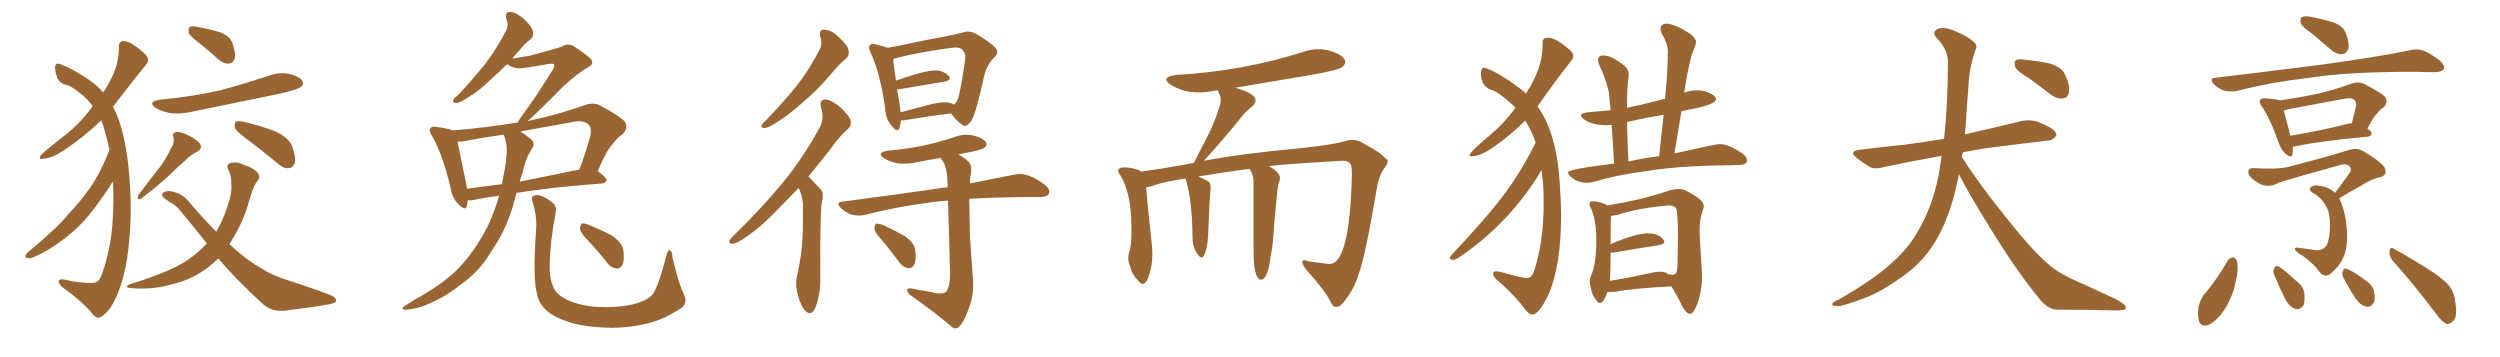 <svg xmlns="http://www.w3.org/2000/svg" xmlns:xlink="http://www.w3.org/1999/xlink" width="1050" height="150"><path fill="#996633" padding="10" d="M47.46 76.32L47.46 76.32Q46.58 77.20 46.00 78.52L46.00 78.52Q39.55 88.04 35.45 92.58L35.45 92.58Q30.76 97.71 24.90 101.81L24.90 101.81Q19.48 105.76 14.21 107.96L14.21 107.96Q12.45 108.84 11.13 108.25L11.13 108.25Q9.96 108.11 11.43 106.20L11.43 106.20Q24.17 95.65 28.71 89.94L28.71 89.94Q33.54 84.96 37.65 79.10L37.65 79.10Q41.89 73.24 46.00 62.99L46.00 62.99Q44.82 57.57 43.36 52.73L43.36 52.73Q42.92 51.56 42.48 50.54L42.48 50.54Q35.30 57.57 26.37 63.43L26.37 63.43Q21.68 66.50 18.16 66.65L18.16 66.65Q15.82 67.24 17.29 65.04L17.29 65.04Q20.21 62.26 25.93 57.86L25.93 57.86Q32.81 52.73 38.23 45.56L38.23 45.56Q38.53 44.82 38.96 44.68L38.96 44.68Q36.77 41.60 33.98 39.40L33.98 39.40Q30.18 36.33 28.27 35.74L28.27 35.74Q25.49 35.45 24.02 32.67L24.02 32.67Q23.00 29.74 23.14 27.83L23.14 27.83Q23.58 26.07 25.78 27.10L25.78 27.10Q30.47 28.86 37.21 33.40L37.21 33.40Q41.02 36.04 43.36 38.82L43.36 38.82Q45.41 35.74 46.73 32.96L46.73 32.96Q49.95 26.81 49.95 19.78L49.95 19.78Q49.80 17.43 51.56 17.29L51.56 17.29Q53.76 17.29 55.66 18.60L55.66 18.60Q58.89 20.65 61.23 23.00L61.23 23.00Q63.13 25.34 61.38 27.10L61.38 27.10Q56.25 33.40 50.39 41.02L50.39 41.02Q48.93 42.92 47.46 44.82L47.46 44.82Q48.78 47.31 49.80 50.10L49.80 50.10Q53.32 60.35 54.35 74.41L54.35 74.41Q55.52 88.92 54.20 101.81L54.20 101.81Q53.03 114.70 49.37 123.49L49.37 123.49Q47.02 128.91 45.12 130.81L45.12 130.81Q42.48 133.59 41.16 133.45L41.16 133.45Q39.84 133.45 37.50 130.22L37.50 130.22Q32.96 125.39 25.93 120.41L25.93 120.41Q24.32 118.65 24.76 117.77L24.76 117.77Q25.34 116.75 29.88 118.07L29.88 118.07Q37.35 119.24 39.99 118.65L39.99 118.65Q41.46 118.36 42.48 116.02L42.48 116.02Q46.14 106.35 47.17 94.78L47.17 94.78Q47.90 84.81 47.46 76.32ZM83.94 18.31L83.94 18.31Q79.83 15.23 79.25 13.77L79.25 13.77Q79.10 11.87 79.69 11.28L79.69 11.28Q80.57 10.84 82.91 11.28L82.91 11.28Q87.74 12.16 92.29 13.48L92.29 13.48Q96.68 15.23 97.56 18.02L97.56 18.02Q99.17 22.27 98.58 24.61L98.58 24.61Q97.85 26.51 96.39 26.66L96.39 26.66Q94.04 26.95 91.85 25.05L91.85 25.05Q87.89 21.39 83.94 18.31ZM67.09 41.89L67.09 41.89Q80.86 40.58 92.43 37.94L92.43 37.94Q102.83 35.16 112.50 31.93L112.50 31.93Q117.04 30.18 121.58 31.05L121.58 31.05Q125.98 32.23 127.00 33.98L127.00 33.98Q127.73 35.45 126.42 36.47L126.42 36.47Q125.10 37.65 116.60 39.55L116.60 39.55Q97.85 43.36 80.13 47.02L80.13 47.02Q75.29 48.05 71.19 47.46L71.19 47.46Q67.82 46.73 65.48 45.41L65.48 45.41Q61.67 42.77 67.09 41.89ZM71.78 62.40L71.78 62.40Q73.39 59.91 72.80 57.57L72.80 57.57Q72.22 55.96 73.68 55.52L73.68 55.52Q75.29 55.08 78.52 56.54L78.52 56.54Q81.88 58.15 83.79 60.06L83.79 60.06Q85.40 62.26 82.76 63.72L82.76 63.72Q79.83 65.19 77.64 67.53L77.64 67.53Q74.41 70.31 71.19 73.54L71.19 73.54Q66.80 77.64 59.18 83.50L59.18 83.50Q57.13 84.23 58.15 81.88L58.15 81.88Q62.40 76.17 66.36 71.19L66.36 71.19Q69.43 67.38 71.78 62.40ZM103.27 58.15L103.27 58.15Q99.17 55.08 98.58 53.61L98.58 53.61Q98.44 51.71 99.02 51.12L99.02 51.12Q99.90 50.68 102.25 51.12L102.25 51.12Q109.13 52.73 115.43 55.08L115.43 55.08Q121.58 57.86 122.90 61.96L122.90 61.96Q124.37 66.21 123.78 68.55L123.78 68.55Q122.90 70.46 121.44 70.61L121.44 70.61Q119.24 70.90 117.04 68.99L117.04 68.99Q110.01 63.13 103.27 58.15ZM91.70 108.54L91.70 108.54L91.70 108.54Q89.65 110.60 87.30 112.35L87.30 112.35Q81.01 117.19 73.39 119.09L73.39 119.09Q64.31 121.88 54.93 121.00L54.93 121.00Q51.86 120.70 54.49 119.38L54.49 119.38Q70.90 114.40 78.52 109.42L78.52 109.42Q83.20 106.20 86.87 102.25L86.87 102.25Q81.45 95.36 75.59 88.33L75.59 88.33Q73.83 86.13 71.19 84.81L71.19 84.81Q70.02 84.08 68.99 83.20L68.99 83.20Q67.53 82.03 68.41 81.01L68.41 81.01Q69.73 80.13 71.48 80.27L71.48 80.27Q76.61 81.15 79.39 84.81L79.39 84.81Q85.40 91.85 90.82 97.27L90.82 97.27Q93.75 92.43 95.65 86.28L95.65 86.28Q97.56 81.01 97.12 77.05L97.12 77.05Q97.27 73.54 95.80 71.19L95.80 71.19Q94.92 68.99 96.83 68.41L96.83 68.41Q99.76 67.82 102.54 69.29L102.54 69.29Q106.49 70.46 108.25 72.66L108.25 72.66Q109.57 74.12 108.11 76.03L108.11 76.03Q106.49 77.78 104.59 84.52L104.59 84.52Q102.25 93.16 97.41 100.78L97.41 100.78Q96.83 101.66 96.39 102.54L96.39 102.54Q100.34 106.35 104.30 109.13L104.30 109.13Q106.79 111.04 110.89 113.38L110.89 113.38Q114.11 115.43 119.38 117.19L119.38 117.19Q137.70 123.19 140.04 124.51L140.04 124.51Q141.80 125.98 140.77 127.00L140.77 127.00Q138.72 127.88 136.82 128.03L136.82 128.03Q130.37 129.20 121.58 130.22L121.58 130.22Q114.99 131.54 110.60 127.88L110.60 127.88Q98.73 117.04 91.70 108.54ZM209.62 82.18L209.62 82.18Q203.03 83.06 198.49 84.08L198.49 84.08Q197.31 84.23 196.44 84.08L196.44 84.08Q196.29 85.40 196.14 86.43L196.14 86.43Q195.56 88.92 192.48 85.69L192.48 85.69Q189.84 83.06 189.26 78.96L189.26 78.96Q186.04 65.19 181.49 57.13L181.49 57.13Q179.88 54.79 180.91 53.76L180.91 53.76Q181.35 52.88 183.25 53.32L183.25 53.32Q188.38 53.91 190.14 54.79L190.14 54.79Q204.20 53.61 217.53 51.42L217.53 51.42Q217.97 50.24 219.43 48.34L219.43 48.34Q224.12 42.19 232.18 29.30L232.18 29.30Q233.20 27.54 232.62 26.95L232.62 26.95Q232.18 26.66 230.71 26.81L230.71 26.81Q219.29 28.86 217.53 28.71L217.53 28.71Q214.45 28.27 212.99 26.95L212.99 26.95Q209.33 30.62 206.10 33.40L206.10 33.40Q200.98 38.38 196.88 40.72L196.88 40.72Q193.21 43.21 191.75 43.21L191.75 43.21Q189.84 43.36 190.43 41.89L190.43 41.89Q190.87 41.02 192.33 39.99L192.33 39.99Q198.93 32.96 203.91 26.66L203.91 26.66Q208.89 20.07 212.55 12.89L212.55 12.89Q213.72 10.69 212.70 8.06L212.70 8.06Q211.82 4.98 214.45 4.98L214.45 4.98Q216.94 5.27 220.17 8.06L220.17 8.06Q223.68 11.43 223.83 13.33L223.83 13.33Q224.27 15.09 222.95 16.41L222.95 16.41Q220.75 17.87 217.97 21.39L217.97 21.39Q216.21 23.14 215.19 24.61L215.19 24.61Q219.14 24.02 222.36 23.44L222.36 23.44Q234.38 20.21 235.84 19.63L235.84 19.63Q238.04 18.16 240.67 19.19L240.67 19.19Q246.24 22.85 248.14 24.76L248.14 24.76Q249.76 26.81 246.97 28.27L246.97 28.27Q240.09 32.37 232.91 39.99L232.91 39.99Q225.29 47.61 221.63 50.83L221.63 50.83Q233.35 48.49 245.80 44.09L245.80 44.09Q249.17 42.92 251.95 44.24L251.95 44.24Q259.86 48.49 262.21 50.83L262.21 50.83Q264.26 53.61 261.47 56.40L261.47 56.40Q259.28 57.71 257.08 60.79L257.08 60.79Q254.59 63.43 251.07 71.92L251.07 71.92Q254.74 74.56 254.74 75.59L254.74 75.59Q254.44 76.90 252.98 77.05L252.98 77.05Q231.45 78.66 216.94 81.01L216.94 81.01Q216.65 81.74 216.50 82.62L216.50 82.62Q214.01 92.87 209.03 101.37L209.03 101.37Q207.13 104.30 205.22 107.37L205.22 107.37Q200.98 114.26 192.92 119.97L192.92 119.97Q185.74 125.68 176.81 128.91L176.81 128.91Q171.68 130.22 169.78 130.08L169.78 130.08Q168.16 129.49 170.07 128.47L170.07 128.47Q172.41 127.00 174.61 125.54L174.61 125.54Q177.54 124.07 179.74 122.61L179.74 122.61Q188.82 117.04 194.24 110.89L194.24 110.89Q200.83 103.27 205.37 93.90L205.37 93.90Q208.15 87.60 209.62 82.18ZM212.70 65.19L212.70 65.19Q213.28 60.64 211.52 56.54L211.52 56.54Q204.20 57.57 197.02 58.89L197.02 58.89Q194.38 59.62 192.19 59.47L192.19 59.47Q193.07 64.16 195.85 77.49L195.85 77.49Q196.00 78.37 196.14 79.25L196.14 79.25Q202.88 78.37 210.79 77.34L210.79 77.34Q211.38 74.41 211.82 72.07L211.82 72.07Q212.55 68.41 212.70 65.19ZM219.58 72.22L219.58 72.22Q218.85 74.12 218.26 76.32L218.26 76.32Q229.98 73.97 243.31 71.19L243.31 71.19Q245.80 64.89 248.00 56.84L248.00 56.84Q248.58 53.91 247.27 52.44L247.27 52.44Q245.07 50.10 239.65 51.42L239.65 51.42Q229.10 53.32 218.55 55.22L218.55 55.22Q220.46 56.40 222.80 58.30L222.80 58.30Q225 59.91 223.54 62.26L223.54 62.26Q220.61 66.80 219.58 72.22ZM287.11 123.34L287.11 123.34Q289.01 127.00 286.38 129.20L286.38 129.20Q279.93 133.59 273.34 135.50L273.34 135.50Q265.72 137.55 257.37 137.70L257.37 137.70Q247.12 137.55 240.09 135.64L240.09 135.64Q233.06 133.45 229.83 130.66L229.83 130.66Q226.17 127.44 225.59 123.49L225.59 123.49Q223.68 117.63 225.15 96.53L225.15 96.53Q225.59 91.11 223.83 85.40L223.83 85.40Q222.95 82.91 223.97 82.32L223.97 82.32Q225.15 81.59 227.05 82.18L227.05 82.18Q230.42 83.50 232.32 85.40L232.32 85.40Q233.94 86.87 233.35 89.50L233.35 89.50Q231.01 101.81 230.86 111.18L230.86 111.18Q230.71 117.04 232.47 120.70L232.47 120.70Q233.64 123.78 238.62 126.12L238.62 126.12Q243.90 128.47 250.93 128.91L250.93 128.91Q258.84 129.35 265.58 127.88L265.58 127.88Q272.02 126.27 274.22 123.49L274.22 123.49Q276.71 119.68 279.93 107.23L279.93 107.23Q280.52 104.74 281.40 105.18L281.40 105.18Q282.42 105.76 282.42 108.11L282.42 108.11Q285.21 119.68 287.11 123.34ZM247.12 101.22L247.12 101.22L247.12 101.22Q243.75 97.71 243.60 96.24L243.60 96.24Q243.75 94.34 244.34 93.90L244.34 93.90Q245.21 93.60 247.41 94.48L247.41 94.48Q252.39 96.53 256.93 98.88L256.93 98.88Q261.18 101.81 261.77 104.88L261.77 104.88Q262.35 109.28 261.47 111.18L261.47 111.18Q260.45 112.94 258.98 112.79L258.98 112.79Q256.64 112.50 255.18 110.60L255.18 110.60Q251.07 105.32 247.12 101.22ZM344.53 15.53L344.53 15.53Q343.65 12.30 346.44 12.45L346.44 12.45Q349.22 12.60 352.44 15.67L352.44 15.67Q356.25 19.34 356.40 21.24L356.40 21.24Q356.84 23.14 355.37 24.61L355.37 24.61Q353.03 26.37 349.95 30.03L349.95 30.03Q343.07 38.23 336.91 43.21L336.91 43.21Q331.20 48.34 326.81 50.98L326.81 50.98Q323.00 53.61 321.24 53.76L321.24 53.76Q319.34 53.91 319.92 52.44L319.92 52.44Q320.51 51.56 321.97 50.24L321.97 50.24Q329.30 42.63 334.72 35.89L334.72 35.89Q340.28 28.71 344.24 20.80L344.24 20.80Q345.56 18.31 344.53 15.53ZM335.45 78.96L335.45 78.96Q331.93 82.62 328.86 85.69L328.86 85.69Q320.21 94.92 313.48 99.46L313.48 99.46Q309.38 102.25 307.91 102.39L307.91 102.39Q305.86 102.39 306.45 100.93L306.45 100.93Q306.88 100.20 308.35 98.73L308.35 98.73Q320.07 87.30 328.86 76.61L328.86 76.61Q337.79 65.63 344.38 53.32L344.38 53.32Q346.29 49.66 344.82 45.12L344.82 45.12Q343.95 41.89 346.73 41.75L346.73 41.75Q349.37 42.04 353.03 45.12L353.03 45.12Q356.84 48.78 357.28 50.68L357.28 50.68Q357.71 52.59 356.25 54.05L356.25 54.05Q352.59 57.13 348.19 63.43L348.19 63.43Q343.65 69.14 339.55 74.12L339.55 74.12Q339.84 74.41 340.28 74.85L340.28 74.85Q342.19 76.90 344.82 79.69L344.82 79.69Q346.14 81.15 345.12 85.11L345.12 85.11Q344.38 90.82 344.53 116.75L344.53 116.75Q344.68 123.34 342.48 129.20L342.48 129.20Q340.72 133.01 338.38 130.66L338.38 130.66Q336.62 129.20 335.16 124.22L335.16 124.22Q333.98 119.53 334.57 116.75L334.57 116.75Q337.35 105.03 337.21 93.46L337.21 93.46Q337.21 89.36 337.21 85.25L337.21 85.25Q336.91 82.03 335.45 78.96ZM378.37 50.54L378.37 50.54Q378.22 52.44 377.78 53.76L377.78 53.76Q376.90 55.96 374.56 52.88L374.56 52.88Q371.92 49.95 371.78 45.56L371.78 45.56Q369.73 30.91 365.63 21.97L365.63 21.97Q364.45 19.78 365.48 18.90L365.48 18.90Q365.92 18.16 367.68 18.60L367.68 18.60Q371.34 19.48 372.80 20.07L372.80 20.07Q377.34 19.34 383.06 18.02L383.06 18.02Q390.82 16.41 396.68 15.38L396.68 15.38Q401.07 14.50 404.59 13.62L404.59 13.62Q406.93 12.74 409.72 14.06L409.72 14.06Q415.87 17.72 418.07 20.07L418.07 20.07Q419.68 21.97 417.92 23.73L417.92 23.73Q414.40 27.25 413.38 31.79L413.38 31.79L413.38 31.79Q409.86 47.75 408.11 50.54L408.11 50.54Q405.91 53.61 404.44 52.59L404.44 52.59Q402.10 51.27 399.46 47.61L399.46 47.61Q390.97 48.63 379.54 50.54L379.54 50.54Q378.81 50.54 378.37 50.54ZM398.29 43.07L398.29 43.07Q399.76 43.36 400.63 43.95L400.63 43.95Q401.51 43.36 402.10 42.04L402.10 42.04Q403.27 39.70 405.47 24.32L405.47 24.32Q405.62 22.56 404.15 20.80L404.15 20.80Q402.98 19.63 399.76 20.07L399.76 20.07Q384.67 22.12 376.17 24.46L376.17 24.46Q375.59 24.61 375.15 24.76L375.15 24.76Q375.29 27.54 376.32 33.84L376.32 33.84Q380.57 32.37 385.40 30.91L385.40 30.91Q390.82 29.44 393.90 29.59L393.90 29.59Q397.12 30.18 398.58 32.08L398.58 32.08Q399.76 33.69 396.68 34.28L396.68 34.28Q388.62 35.60 377.49 37.50L377.49 37.50Q376.90 37.50 376.76 37.50L376.76 37.50Q377.34 40.58 377.93 44.24L377.93 44.24Q378.08 45.70 378.22 47.17L378.22 47.17Q383.64 45.70 390.38 43.95L390.38 43.95Q395.51 42.63 398.29 43.07ZM390.82 122.61L390.82 122.61Q395.51 123.93 397.27 122.61L397.27 122.61Q399.02 120.56 399.02 114.84L399.02 114.84Q398.58 95.36 398.14 84.23L398.14 84.23Q393.75 84.52 390.09 85.11L390.09 85.11Q375.73 87.01 363.28 90.23L363.28 90.23Q361.08 90.82 357.86 90.23L357.86 90.23Q355.37 89.36 353.17 87.45L353.17 87.45Q350.83 84.81 353.91 84.67L353.91 84.67Q375.29 81.88 393.46 79.25L393.46 79.25Q395.65 78.81 398.00 78.66L398.00 78.66Q398.00 78.08 398.00 77.93L398.00 77.93Q398.00 71.63 396.24 67.97L396.24 67.97Q395.36 66.94 395.21 66.36L395.21 66.36Q390.09 67.09 385.11 68.12L385.11 68.12Q380.71 69.14 376.76 68.55L376.76 68.55Q373.54 67.82 371.34 66.50L371.34 66.50Q367.82 64.16 372.80 63.28L372.80 63.28Q381.15 62.55 388.18 61.08L388.18 61.08Q394.63 59.62 400.49 57.71L400.49 57.71Q404.88 55.96 408.98 56.98L408.98 56.98Q413.09 58.01 414.11 59.77L414.11 59.77Q414.84 60.94 413.53 61.96L413.53 61.96Q412.50 62.84 407.52 63.87L407.52 63.87Q404.74 64.31 402.54 64.89L402.54 64.89Q406.35 66.94 407.37 68.70L407.37 68.70Q408.40 70.31 407.52 74.41L407.52 74.41Q407.37 75.59 407.37 77.05L407.37 77.05Q418.07 74.85 425.68 73.39L425.68 73.39Q428.61 72.66 431.40 73.54L431.40 73.54Q434.77 74.56 438.87 77.64L438.87 77.64Q441.36 79.69 440.48 81.45L440.48 81.45Q439.75 82.62 436.96 82.76L436.96 82.76Q433.89 82.76 430.37 82.76L430.37 82.76Q417.33 82.91 407.08 83.50L407.08 83.50Q407.23 91.26 407.37 99.32L407.37 99.32Q408.11 109.28 408.54 115.87L408.54 115.87Q409.28 122.75 407.37 128.17L407.37 128.17Q405.47 133.89 403.71 136.23L403.71 136.23Q401.81 138.87 399.90 137.40L399.90 137.40Q393.16 131.54 382.91 124.37L382.91 124.37Q381.15 123.19 381.01 121.88L381.01 121.88Q380.86 121.00 382.76 121.14L382.76 121.14Q387.16 122.02 390.82 122.61ZM370.46 100.93L370.46 100.93L370.46 100.93Q367.38 97.56 367.24 96.09L367.24 96.09Q367.38 94.34 367.97 93.90L367.97 93.90Q368.99 93.90 370.90 94.48L370.90 94.48Q375.88 96.83 379.98 99.17L379.98 99.17Q384.23 102.10 384.38 105.18L384.38 105.18Q384.96 109.28 383.94 111.18L383.94 111.18Q383.06 112.79 381.59 112.65L381.59 112.65Q379.39 112.35 377.93 110.45L377.93 110.45Q374.12 105.32 370.46 100.93ZM561.33 128.91L561.33 128.91L561.18 128.91Q559.86 128.91 558.84 126.86L558.84 126.86Q556.93 122.46 548.44 113.09L548.44 113.09Q546.97 111.04 546.97 110.01L546.97 110.01Q546.97 109.28 547.71 109.28L547.71 109.28Q548.29 109.28 549.32 109.72L549.32 109.72L556.79 110.74L558.40 110.89Q566.75 110.89 567.77 74.41L567.77 74.41L567.77 72.51Q567.77 69.43 567.04 68.70L567.04 68.70Q566.31 67.53 563.96 67.53L563.96 67.53L563.53 67.53Q533.64 69.29 533.06 69.87L533.06 69.87Q537.60 72.36 537.60 74.85L537.60 74.85L537.45 75.88Q536.72 77.49 536.43 80.71L536.43 80.71Q534.96 95.36 534.81 99.02L534.81 99.02Q534.52 103.42 533.64 107.81L533.64 107.81Q532.47 117.48 529.54 117.48L529.54 117.48Q527.64 117.48 526.76 111.62L526.76 111.62Q526.46 108.54 526.46 99.61L526.46 99.61L526.46 76.03Q526.46 73.24 524.85 71.04L524.85 71.04L524.85 70.90Q514.89 72.22 503.32 74.12L503.32 74.12Q506.69 75.59 508.01 76.61L508.01 76.61Q508.45 77.49 508.45 78.81L508.45 78.81L508.45 79.54Q508.01 82.76 507.42 98.73L507.42 98.73Q507.13 104.59 505.66 107.23L505.66 107.23Q505.22 108.11 504.64 108.11L504.64 108.11Q503.61 108.11 502.22 105.54Q500.83 102.98 500.83 99.32L500.83 99.32L500.83 98.58Q500.68 84.96 498.34 76.46L498.34 76.46L497.90 75Q489.40 76.17 484.42 77.93L484.42 77.93Q482.81 78.52 481.35 78.66L481.35 78.66Q481.79 84.67 483.69 101.81L483.69 101.81Q483.98 104.44 483.98 106.64L483.98 106.64Q483.98 110.01 483.40 112.65L483.40 112.65Q481.93 119.24 479.88 119.24L479.88 119.24Q479.15 119.24 478.27 118.07L478.27 118.07Q475.63 115.72 474.61 111.77L474.61 111.77Q473.88 110.16 473.88 108.40L473.88 108.40Q473.88 107.37 474.17 106.20L474.17 106.20Q475.20 103.27 475.20 98.58L475.20 98.58L475.20 95.80Q475.20 80.27 470.07 72.95L470.07 72.95Q469.63 72.36 469.63 71.78L469.63 71.78Q469.63 70.31 472.41 70.31L472.41 70.31Q474.76 70.31 477.98 71.34L477.98 71.34Q478.71 71.48 479.30 72.07L479.30 72.07Q489.84 70.61 501.42 68.41L501.42 68.41L507.86 55.81Q510.21 51.12 511.96 45.41L511.96 45.41Q512.70 43.65 512.70 42.04L512.70 42.04Q512.70 40.58 512.11 39.48Q511.52 38.38 511.52 37.94L511.52 37.94L509.33 38.23Q506.25 38.82 503.32 38.82L503.32 38.82Q496.88 38.82 491.75 35.60L491.75 35.60Q489.84 34.28 489.84 33.40L489.84 33.40Q489.84 32.08 493.80 31.49L493.80 31.49Q521.92 29.88 547.27 21.83L547.27 21.83Q550.49 20.65 553.86 20.65L553.86 20.65Q556.05 20.65 558.25 21.24L558.25 21.24Q564.99 23.29 564.99 26.07L564.99 26.07Q564.99 27.10 563.67 28.20Q562.35 29.30 552.25 31.20L552.25 31.20L518.41 36.91L518.99 36.91Q527.34 39.26 527.34 42.19L527.34 42.19Q527.34 43.51 525.73 44.82L525.73 44.82Q522.51 47.46 520.17 50.68L520.17 50.68Q514.89 57.28 505.66 67.53L505.66 67.53Q521.92 64.45 546.09 62.26L546.09 62.26Q559.57 60.79 564.84 59.33L564.84 59.33Q566.46 58.74 567.92 58.74L567.92 58.74Q570.56 58.74 573.05 60.50L573.05 60.50Q579.49 63.72 581.84 66.50L581.84 66.50Q582.86 66.94 582.86 67.82L582.86 67.82Q582.86 68.99 581.10 71.04L581.10 71.04Q579.20 73.83 578.32 78.81L578.32 78.81Q573.49 107.37 570.70 114.99L570.70 114.99Q568.95 120.85 565.28 125.68L565.28 125.68Q563.23 128.76 561.33 128.91ZM643.51 132.13L643.51 132.13Q641.89 132.13 639.11 128.03L639.11 128.03Q634.86 122.75 628.13 117.04L628.13 117.04Q627.10 115.72 627.10 114.84L627.10 114.84Q627.10 113.96 628.27 113.96L628.27 113.96Q629.74 113.96 632.52 114.84L632.52 114.84Q638.96 116.75 641.60 116.75L641.60 116.75Q643.07 116.75 644.09 114.40L644.09 114.40Q648.34 102.39 648.34 84.96L648.34 84.96Q648.34 80.57 648.05 76.61L648.05 76.61Q647.61 73.83 647.46 71.48L647.46 71.48Q647.17 71.78 647.02 72.22L647.02 72.22Q633.54 94.19 612.60 108.25L612.60 108.25Q611.13 109.13 610.40 109.13L610.40 109.13Q608.94 109.13 608.94 108.25L608.94 108.25Q608.94 107.96 609.38 107.37L609.38 107.37Q625.63 90.09 632.59 80.49Q639.55 70.90 644.97 59.91L644.97 59.91Q643.65 55.52 640.58 50.68L640.58 50.68Q634.42 56.84 626.81 62.11L626.81 62.11Q621.68 65.63 618.02 65.63L618.02 65.63Q617.29 65.63 617.29 65.04L617.29 65.04Q617.29 63.87 626.07 56.54L626.07 56.54Q631.93 51.56 636.47 45.26L636.47 45.26Q635.16 43.80 633.84 42.77L633.84 42.77Q629.30 38.82 626.95 37.94L626.95 37.94Q624.17 37.35 622.71 34.57L622.71 34.57Q621.97 32.67 621.97 31.05L621.97 31.05Q621.97 28.42 623.29 28.42L623.29 28.42Q623.88 28.42 624.76 28.86L624.76 28.86Q630.03 30.91 637.65 36.62L637.65 36.62Q639.40 37.79 640.87 39.26L640.87 39.26Q647.90 28.71 647.90 19.04L647.90 19.04L647.90 17.72Q647.90 15.82 650.24 15.82L650.24 15.82Q653.47 15.82 659.62 21.24L659.62 21.24Q660.79 22.56 660.79 23.58L660.79 23.58Q660.79 24.61 659.91 25.49L659.91 25.49Q650.83 37.21 645.70 44.82L645.70 44.82L645.85 44.82Q654.20 56.40 655.22 79.10L655.22 79.10Q655.66 84.96 655.66 90.38L655.66 90.38Q655.66 111.18 650.54 123.34L650.54 123.34Q646.44 132.13 643.51 132.13ZM666.65 76.76L666.65 76.76Q662.26 76.76 659.47 73.97L659.47 73.97Q658.59 73.10 658.59 72.36L658.59 72.36Q658.59 71.04 677.93 68.70L677.93 68.70L676.90 52.44L674.71 52.59Q668.85 52.59 665.48 50.24L665.48 50.24Q664.01 49.22 664.01 48.49L664.01 48.49Q664.01 47.46 666.94 47.17L666.94 47.17L676.46 46.29Q675.88 41.02 675.73 38.67L675.73 38.67Q674.27 32.52 671.48 26.81L671.48 26.81Q671.19 25.93 671.19 25.20L671.19 25.20Q671.19 23.29 673.39 23.29L673.39 23.29Q677.05 23.29 682.32 27.69L682.32 27.69Q684.08 29.15 684.08 31.49L684.08 31.49L683.94 32.81Q683.35 35.89 683.35 45.26L683.35 45.26L689.50 43.95L699.32 41.46Q700.49 29.59 700.49 21.53L700.49 21.53Q700.49 18.46 697.85 13.92L697.85 13.92Q697.41 12.89 697.41 12.16L697.41 12.16Q697.41 9.96 700.05 9.96L700.05 9.96Q703.27 9.96 710.16 14.36L710.16 14.36Q712.35 16.41 712.35 17.72L712.35 17.72Q712.35 18.75 710.60 22.71L710.60 22.71Q708.40 31.05 707.37 38.96L707.37 38.96L707.67 38.82Q710.16 37.94 712.65 37.94L712.65 37.94Q714.26 37.94 715.72 38.23L715.72 38.23Q720.70 39.84 720.70 41.60L720.70 41.60Q720.70 43.80 711.18 45.70L711.18 45.70Q708.54 46.14 706.20 46.73L706.20 46.73L703.27 64.45Q720.85 60.50 722.17 60.50L722.17 60.50Q726.12 60.50 731.98 64.60L731.98 64.60Q733.74 65.92 733.74 67.38L733.74 67.38Q733.74 69.29 730.22 69.29L730.22 69.29Q727.59 69.43 724.80 69.43L724.80 69.43Q703.71 69.73 691.26 71.92L691.26 71.92Q679.25 73.39 668.99 76.46L668.99 76.46Q667.97 76.76 666.65 76.76ZM683.94 67.82L683.94 67.82Q691.99 66.06 696.83 65.63L696.83 65.63L698.73 48.19Q690.82 49.51 683.35 51.27L683.35 51.27Q683.50 58.45 683.94 67.82ZM709.72 131.84L709.72 131.84Q708.11 131.54 706.35 128.32L706.35 128.32Q704.30 123.93 701.95 120.26L701.95 120.26Q685.55 121.14 677.93 122.61L677.93 122.61L675.15 122.61Q673.54 127.29 671.92 127.29L671.92 127.29Q671.19 127.29 670.46 126.12L670.46 126.12Q668.55 123.93 668.12 120.70L668.12 120.70Q667.68 119.53 667.68 118.36L667.68 118.36Q667.68 117.19 668.12 116.02L668.12 116.02Q670.46 111.18 670.46 100.78L670.46 100.78Q670.46 91.55 667.68 86.43L667.68 86.43L667.53 85.69Q667.53 84.52 668.99 84.52L668.99 84.52Q671.04 84.52 674.41 85.84L674.41 85.84L675 86.28Q688.77 84.08 699.02 80.71L699.02 80.71Q702.69 79.39 705.03 79.39L705.03 79.39Q706.49 79.39 707.52 79.83L707.52 79.83Q715.58 83.64 715.58 86.57L715.58 86.57Q715.58 87.60 714.99 88.92L714.99 88.92Q713.82 92.29 713.82 96.24L713.82 96.24Q713.82 99.61 714.70 112.94L714.70 112.94L714.84 116.02Q714.84 122.61 712.65 128.17L712.65 128.17Q711.18 131.84 709.72 131.84ZM676.17 117.92L676.17 117.92Q683.94 116.75 693.75 114.55L693.75 114.55Q695.65 114.11 697.12 114.11L697.12 114.11Q699.02 114.11 700.20 114.84L700.20 114.84Q700.49 115.14 700.49 115.28L700.49 115.28L700.93 115.14L702.25 115.43Q703.71 115.43 704.15 114.26Q704.59 113.09 704.59 108.84L704.59 108.84L704.74 99.90Q704.74 88.18 703.78 87.23Q702.83 86.28 700.78 86.28L700.78 86.28L699.32 86.43Q687.89 87.45 679.39 90.23L679.39 90.23L676.61 90.67Q676.46 93.60 676.46 102.54L676.46 102.54Q687.01 98.00 692.29 98.00L692.29 98.00Q696.53 98.00 698.58 100.63L698.58 100.63Q699.02 101.07 699.02 101.51L699.02 101.51Q699.02 102.54 696.68 102.98L696.68 102.98Q688.77 104.15 678.08 106.05L678.08 106.05L676.46 106.05Q676.46 113.23 676.17 117.92ZM822.80 73.24L822.80 73.24Q821.78 77.64 820.75 82.03L820.75 82.03Q817.38 94.48 811.96 102.83L811.96 102.83Q807.28 110.16 799.80 115.58L799.80 115.58Q789.99 122.75 783.25 125.10L783.25 125.10Q773.88 128.76 771.53 128.61L771.53 128.61Q769.04 128.47 769.63 127.44L769.63 127.44Q770.07 126.71 772.27 125.83L772.27 125.83Q787.50 117.04 794.68 110.30L794.68 110.30Q802.15 103.71 806.25 95.80L806.25 95.80Q812.40 85.11 814.75 70.46L814.75 70.46Q815.04 67.82 815.48 65.48L815.48 65.48Q802.15 67.82 791.16 70.17L791.16 70.17Q787.21 71.34 784.86 69.87L784.86 69.87Q782.23 68.26 780.03 66.50L780.03 66.50Q776.07 63.43 781.35 62.84L781.35 62.84Q791.02 61.67 799.80 60.79L799.80 60.79Q807.57 59.77 816.50 58.30L816.50 58.30Q818.12 44.09 818.12 25.93L818.12 25.93Q818.12 20.95 813.57 16.11L813.57 16.11Q810.94 13.33 814.16 12.01L814.16 12.01Q816.80 11.28 820.31 12.74L820.31 12.74Q826.32 15.09 829.10 17.72L829.10 17.72Q830.71 19.04 829.69 20.95L829.69 20.95Q826.90 29.15 826.76 36.18L826.76 36.18Q826.46 40.43 826.03 45.70L826.03 45.70Q825.73 51.12 825.29 56.54L825.29 56.54Q825.59 56.25 826.03 56.25L826.03 56.25Q837.89 53.61 849.02 50.83L849.02 50.83Q852.69 50.10 855.76 51.12L855.76 51.12Q858.69 52.29 859.72 52.88L859.72 52.88Q863.82 54.79 863.67 56.98L863.67 56.98Q861.91 59.18 860.01 59.03L860.01 59.03Q849.76 60.35 837.30 61.82L837.30 61.82Q830.57 62.70 824.41 64.01L824.41 64.01Q824.12 64.89 823.97 65.92L823.97 65.92Q830.71 76.61 842.72 91.55L842.72 91.55Q854.15 105.91 860.74 111.33L860.74 111.33Q865.58 115.43 874.51 119.09L874.51 119.09Q881.40 122.31 888.13 125.39L888.13 125.39Q893.26 128.03 892.82 129.35L892.82 129.35Q892.82 130.52 887.99 130.37L887.99 130.37Q876.86 130.08 863.96 130.08L863.96 130.08Q859.72 129.93 855.76 124.51L855.76 124.51Q846.83 113.67 835.25 94.78L835.25 94.78Q826.03 79.83 822.80 73.24ZM852.10 32.81L852.10 32.81L852.10 32.81Q847.27 30.03 846.39 28.13L846.39 28.13Q845.80 25.93 846.68 25.34L846.68 25.34Q847.56 24.61 850.20 25.05L850.20 25.05Q855.91 25.63 860.89 26.66L860.89 26.66Q866.02 28.27 867.33 31.35L867.33 31.35Q869.53 36.04 868.95 38.67L868.95 38.67Q868.51 41.16 866.60 41.31L866.60 41.31Q864.11 41.75 861.47 39.84L861.47 39.84Q856.64 36.04 852.10 32.81ZM971.34 14.36L971.34 14.36Q966.94 11.28 966.36 9.81L966.36 9.81Q965.92 7.76 966.80 7.18L966.80 7.18Q967.82 6.59 970.17 7.03L970.17 7.03Q975.15 7.91 979.54 9.23L979.54 9.23Q984.08 10.84 985.11 13.62L985.11 13.62Q986.87 18.16 986.28 20.51L986.28 20.51Q985.40 22.56 983.94 22.71L983.94 22.71Q981.59 23.00 979.25 21.09L979.25 21.09Q975 17.43 971.34 14.36ZM930.47 32.67L930.47 32.67Q954.79 29.74 975.44 27.10L975.44 27.10Q998.88 23.88 1012.21 21.09L1012.21 21.09Q1014.99 20.36 1017.77 21.24L1017.77 21.24Q1020.85 22.41 1024.80 25.49L1024.80 25.49Q1027.00 27.54 1026.42 29.00L1026.42 29.00Q1025.68 30.18 1022.90 30.32L1022.90 30.32Q1019.38 30.32 1015.43 30.18L1015.43 30.18Q987.01 30.03 969.87 32.67L969.87 32.67Q953.61 34.57 939.40 38.23L939.40 38.23Q937.06 38.67 934.28 38.09L934.28 38.09Q931.64 37.21 929.74 35.30L929.74 35.30Q927.69 32.81 930.47 32.67ZM962.99 61.67L962.99 61.67Q962.99 63.43 962.84 64.75L962.84 64.75Q962.55 66.80 959.77 64.45L959.77 64.45Q957.86 62.55 956.98 59.77L956.98 59.77Q953.61 50.10 949.95 44.68L949.95 44.68Q948.49 42.77 949.37 41.89L949.37 41.89Q949.80 41.16 951.27 41.31L951.27 41.31Q956.10 41.60 957.57 42.19L957.57 42.19Q965.48 41.02 972.66 39.55L972.66 39.55Q979.83 37.94 987.45 35.16L987.45 35.16Q990.38 34.13 992.72 35.16L992.72 35.16Q999.32 38.53 1001.51 40.43L1001.51 40.43Q1003.42 42.77 1001.07 45.12L1001.07 45.12Q999.61 46.00 998.29 47.75L998.29 47.75Q996.68 49.22 994.34 54.05L994.34 54.05Q996.09 55.22 996.09 56.10L996.09 56.10Q995.80 57.28 994.34 57.42L994.34 57.42Q973.54 59.33 963.87 61.52L963.87 61.52Q963.43 61.52 962.99 61.67ZM985.55 52.15L985.55 52.15Q986.72 51.71 987.74 51.86L987.74 51.86Q988.62 48.34 989.50 44.68L989.50 44.68Q989.79 42.92 988.92 42.04L988.92 42.04Q987.74 40.87 984.67 41.46L984.67 41.46Q973.24 43.65 961.23 45.85L961.23 45.85Q959.77 46.29 959.18 46.44L959.18 46.44Q960.06 49.51 961.96 56.98L961.96 56.98Q972.36 55.37 985.55 52.15ZM980.71 81.01L980.71 81.01Q984.08 76.32 987.16 72.22L987.16 72.22Q987.74 70.46 986.28 69.43L986.28 69.43Q984.67 68.70 982.91 69.29L982.91 69.29Q961.38 75.29 957.28 76.61L957.28 76.61Q952.44 79.39 948.34 76.76L948.34 76.76Q945.56 75.15 944.53 73.39L944.53 73.39Q943.51 70.46 946.73 70.61L946.73 70.61Q956.54 71.19 960.64 70.17L960.64 70.17Q976.32 66.21 986.57 62.99L986.57 62.99Q989.79 61.96 992.43 63.43L992.43 63.43Q1001.66 68.85 1001.81 71.19L1001.81 71.19Q1002.54 73.54 999.76 74.41L999.76 74.41Q996.24 75 991.26 78.22L991.26 78.22Q986.57 80.71 982.47 83.35L982.47 83.35Q984.23 86.57 985.25 92.43L985.25 92.43Q986.13 98.73 985.55 103.27L985.55 103.27Q984.81 108.25 982.03 111.77L982.03 111.77Q978.96 115.28 977.49 115.72L977.49 115.72Q975.59 116.02 974.12 114.11L974.12 114.11Q972.07 111.04 967.09 107.37L967.09 107.37Q964.60 106.05 964.01 105.03L964.01 105.03Q963.43 103.86 964.89 104.00L964.89 104.00Q968.55 104.44 972.22 105.03L972.22 105.03Q975.88 105.47 977.34 102.69L977.34 102.69Q978.37 100.20 978.52 96.53L978.52 96.53Q978.81 92.72 977.93 88.77L977.93 88.77Q976.03 83.50 971.19 80.86L971.19 80.86Q969.29 79.54 970.75 78.52L970.75 78.52Q971.78 77.49 974.41 78.08L974.41 78.08Q978.37 78.66 980.71 81.01ZM935.74 109.28L935.74 109.28Q936.62 108.11 937.94 108.11L937.94 108.11Q938.96 108.25 939.55 109.72L939.55 109.72Q940.28 113.96 938.82 118.95L938.82 118.95Q937.94 123.93 934.72 129.35L934.72 129.35Q931.79 134.03 928.13 136.23L928.13 136.23Q924.61 137.70 923.58 134.91L923.58 134.91Q922.85 132.42 923.44 128.47L923.44 128.47Q924.17 126.12 925.20 124.37L925.20 124.37Q931.20 117.33 935.74 109.28ZM955.22 115.58L955.22 115.58Q954.49 113.96 955.08 112.94L955.08 112.94Q955.66 111.33 956.98 111.91L956.98 111.91Q959.18 113.09 964.01 117.63L964.01 117.63Q967.24 119.97 967.82 123.05L967.82 123.05Q968.12 126.27 967.53 128.17L967.53 128.17Q965.77 130.52 963.87 129.64L963.87 129.64Q961.67 128.91 959.91 125.83L959.91 125.83Q957.42 120.85 955.22 115.58ZM984.23 116.60L984.23 116.60Q983.50 115.28 983.94 113.96L983.94 113.96Q984.38 112.35 985.69 112.94L985.69 112.94Q987.89 113.67 992.72 117.19L992.72 117.19Q995.95 119.09 996.97 121.88L996.97 121.88Q997.71 124.95 997.12 126.86L997.12 126.86Q995.65 129.35 993.75 128.76L993.75 128.76Q991.26 128.17 989.36 125.39L989.36 125.39Q986.57 121.14 984.23 116.60ZM1004.74 109.28L1004.74 109.28L1004.74 109.28Q1003.42 107.37 1003.56 105.47L1003.56 105.47Q1004.00 103.42 1005.32 104.44L1005.32 104.44Q1010.01 106.93 1018.07 111.91L1018.07 111.91Q1025.54 116.46 1028.32 119.68L1028.32 119.68Q1030.66 122.46 1031.10 126.12L1031.10 126.12Q1032.42 133.15 1030.22 134.91L1030.22 134.91Q1028.91 136.23 1027.59 136.08L1027.59 136.08Q1025.39 135.06 1023.19 131.84L1023.19 131.84Q1013.23 118.65 1004.74 109.28Z"/></svg>